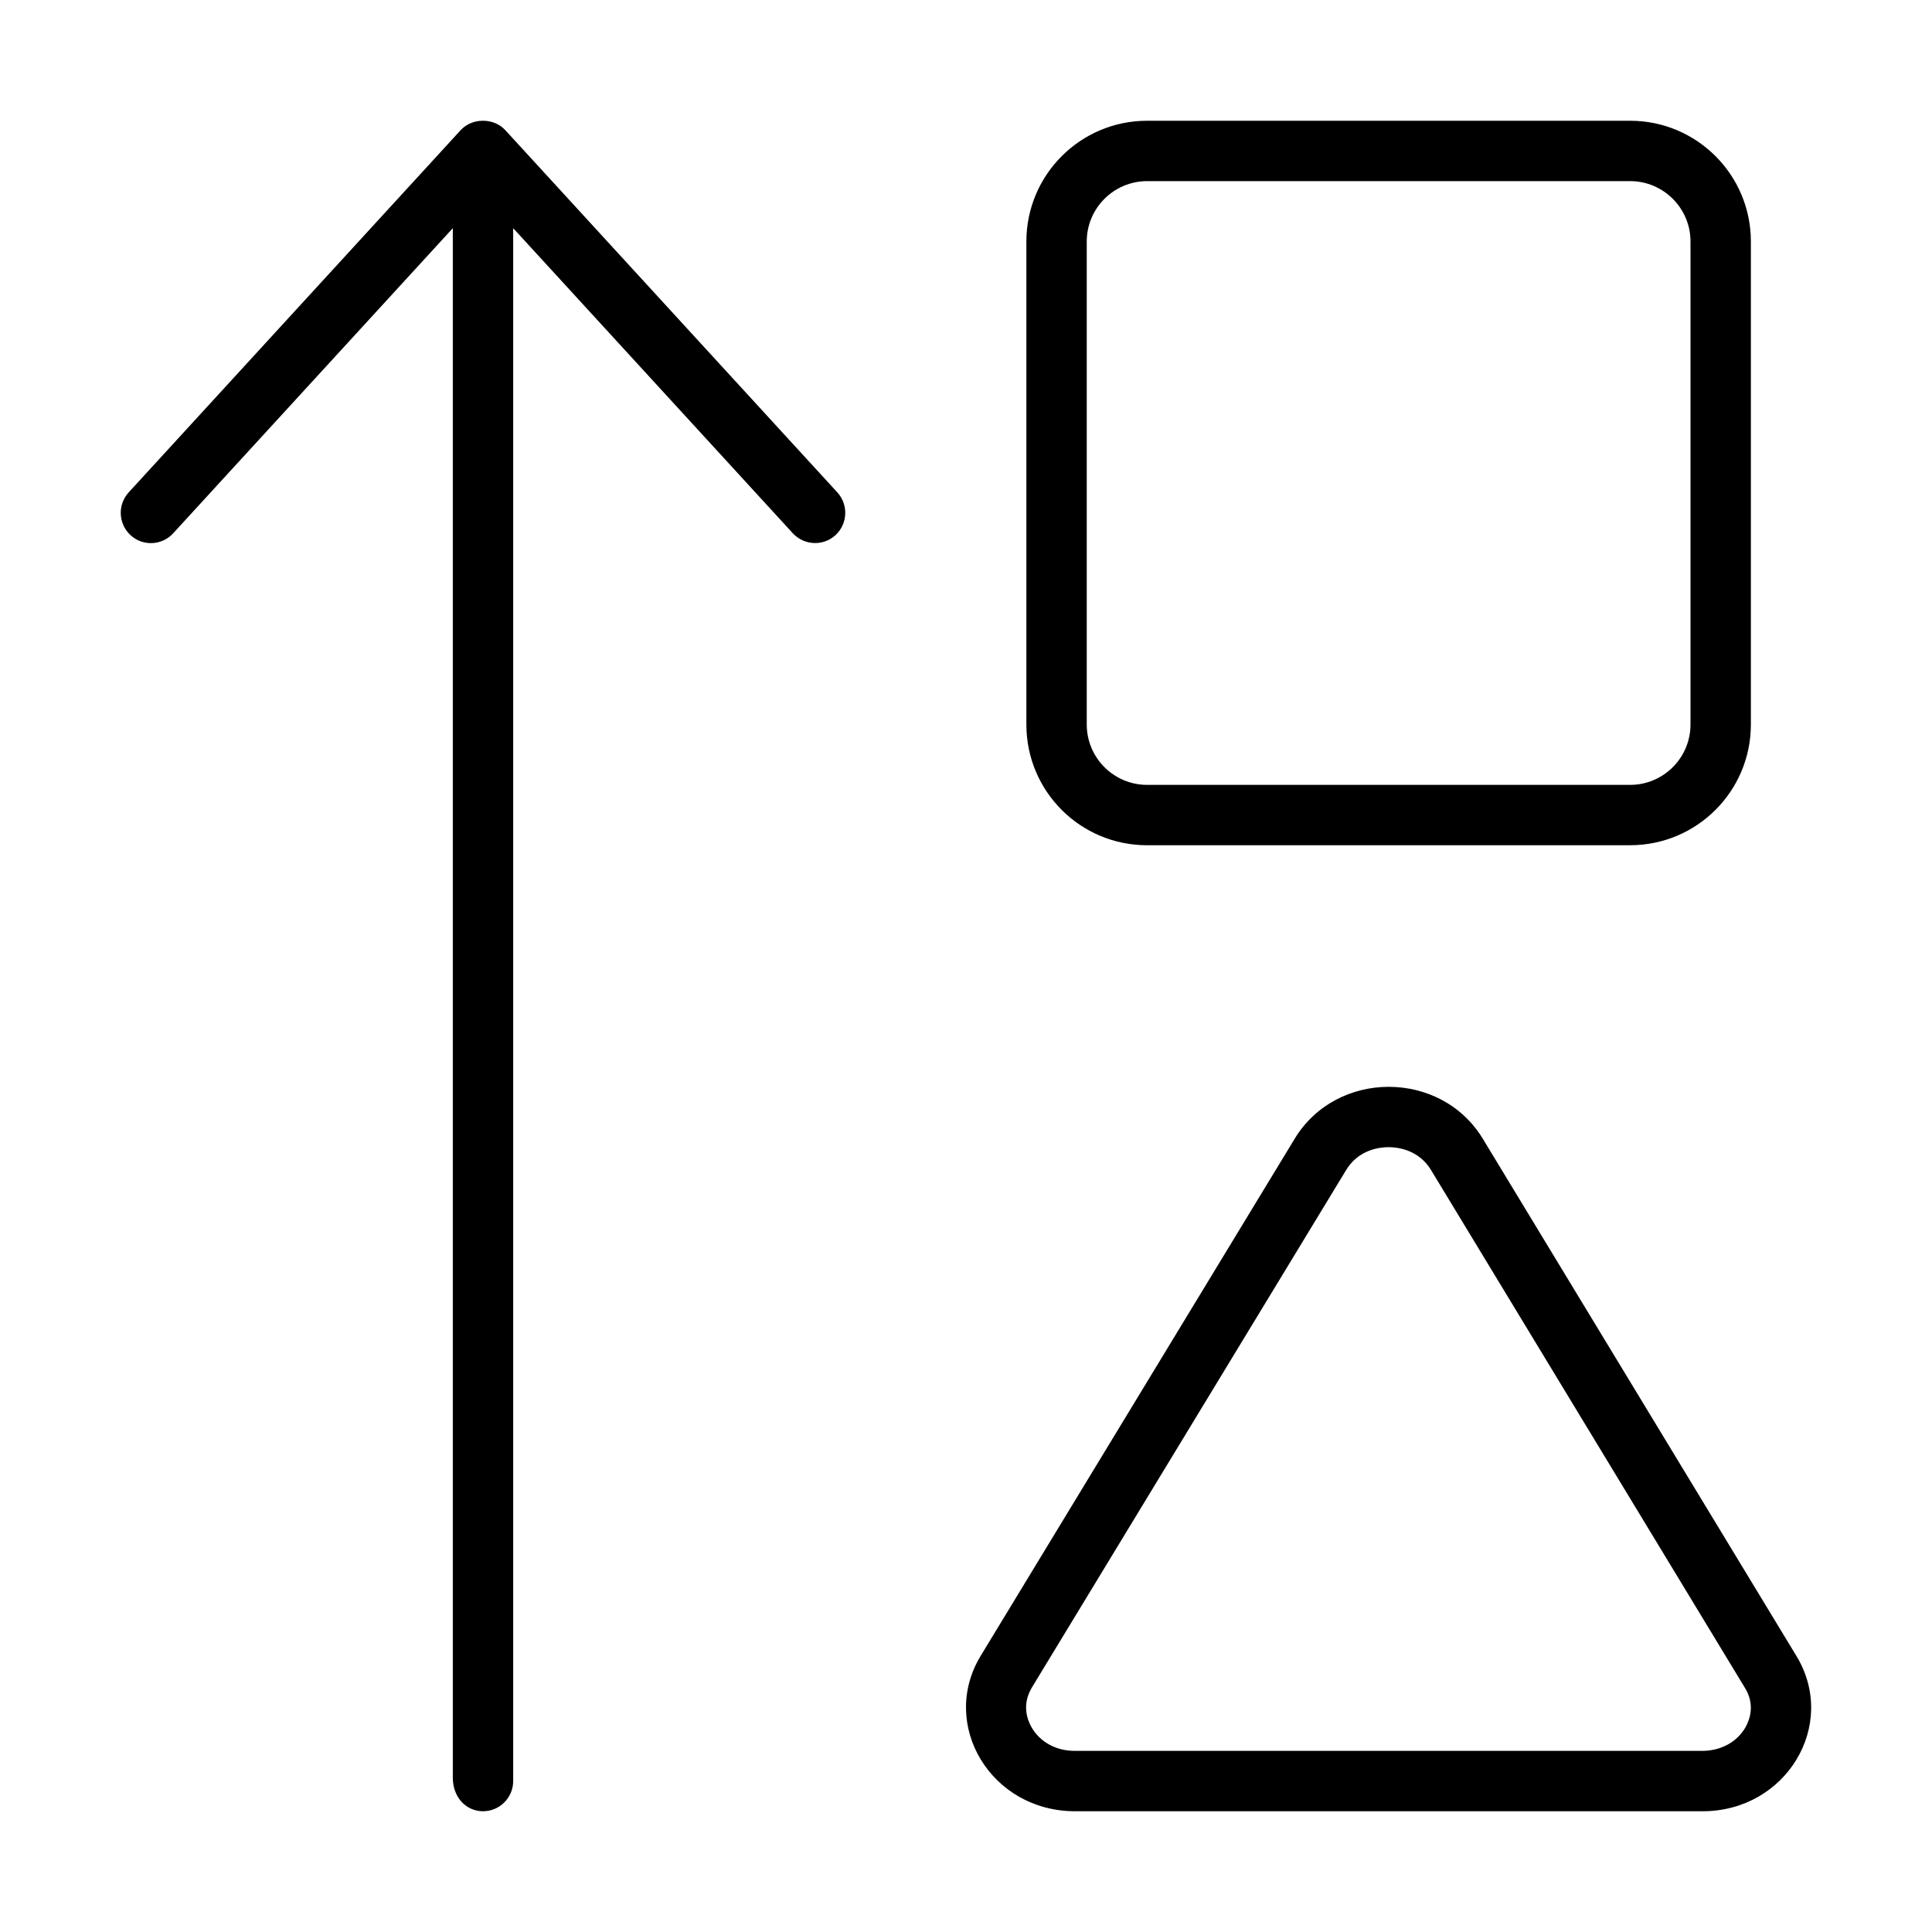 <svg xmlns="http://www.w3.org/2000/svg" viewBox="0 0 512 512"><!--! Font Awesome Pro 6.3.0 by @fontawesome - https://fontawesome.com License - https://fontawesome.com/license (Commercial License) Copyright 2023 Fonticons, Inc. --><path d="M476.1 438.9l-83.13-137.1c-5.564-9.188-15.25-13.78-24.94-13.78s-19.38 4.594-24.94 13.78l-83.25 137.1C248.9 457.1 262.6 480 284.9 480h166.3C473.4 480 487.1 457.1 476.1 438.9zM462.6 457.7C460.4 461.6 456.1 464 451.1 464h-166.3c-4.945 0-9.229-2.359-11.46-6.311c-1.119-1.982-2.588-5.99 .137-10.51l83.26-137.1c3.316-5.477 8.973-6.068 11.25-6.068c2.279 0 7.936 .592 11.26 6.076l83.11 137.1C465.2 451.7 463.7 455.7 462.6 457.7zM304 224l128-.006c17.67 0 32-14.32 32-31.99V64c0-17.67-14.33-32-32-32h-128c-17.67 0-32 14.33-32 32v128C272 209.7 286.3 224 304 224zM288 64c0-8.822 7.178-16 16-16h128c8.822 0 16 7.178 16 16v128c0 8.822-7.178 16-16 16h-128c-8.822 0-16-7.178-16-16V64zM133.9 34.48c-3.062-3.312-8.75-3.312-11.81 0L34.09 130.5c-2.969 3.252-2.75 8.314 .5 11.32c3.25 3 8.314 2.781 11.31-.5L120 60.47V471.1C120 476.4 123.6 480 128 480s8-3.594 8-8.002V60.47l74.1 80.85c1.594 1.719 3.75 2.594 5.906 2.594c1.938 0 3.875-.688 5.406-2.094c3.25-3.002 3.469-8.064 .5-11.32L133.9 34.48z"/></svg>